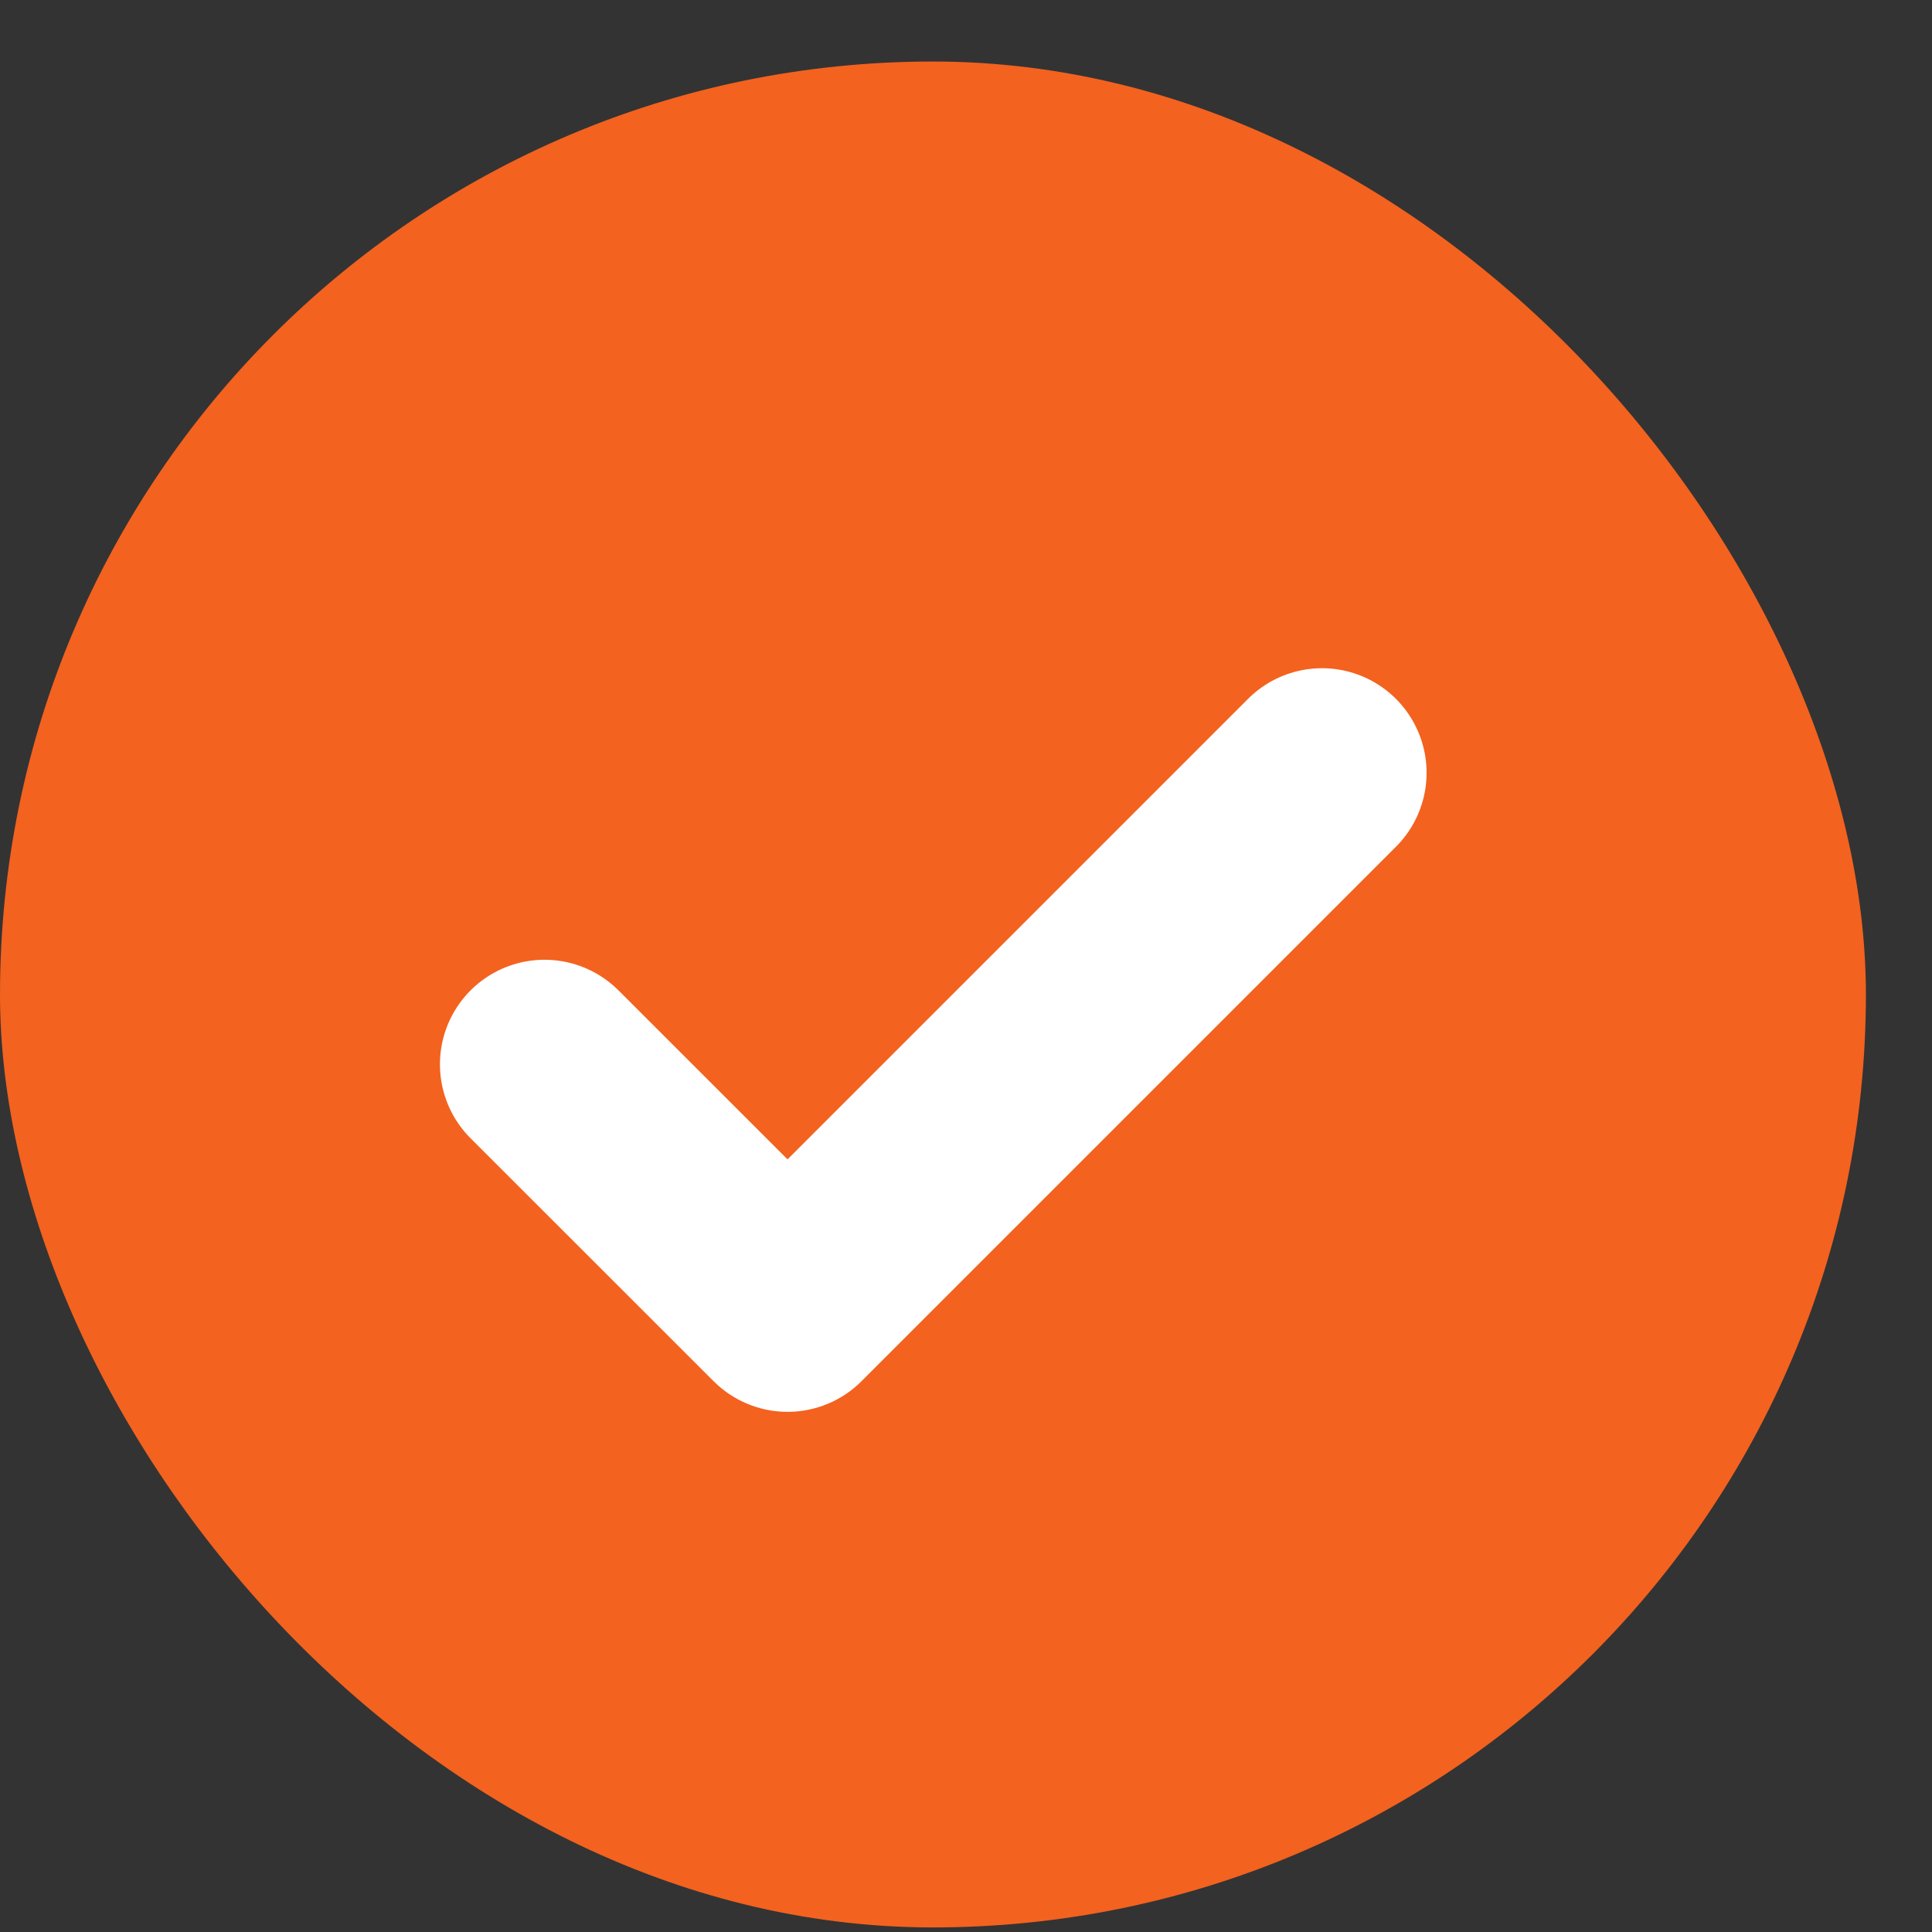 <?xml version="1.0" encoding="UTF-8"?> <svg xmlns="http://www.w3.org/2000/svg" width="19" height="19" viewBox="0 0 19 19" fill="none"><rect x="0" y="0" width="19" height="19" fill="#333333" stroke="none"/><rect y="0.605" width="18.35" height="18.35" rx="9.175" fill="#F3621F"></rect><g clip-path="url(#clip0_1518_183)"><path d="M13.001 7.6L7.745 12.856L5.355 10.467" stroke="white" stroke-width="2.057" stroke-linecap="round" stroke-linejoin="round"></path></g><defs><clipPath id="clip0_1518_183"><rect width="11.469" height="11.469" fill="white" transform="translate(3.441 4.047)"></rect></clipPath></defs></svg> 